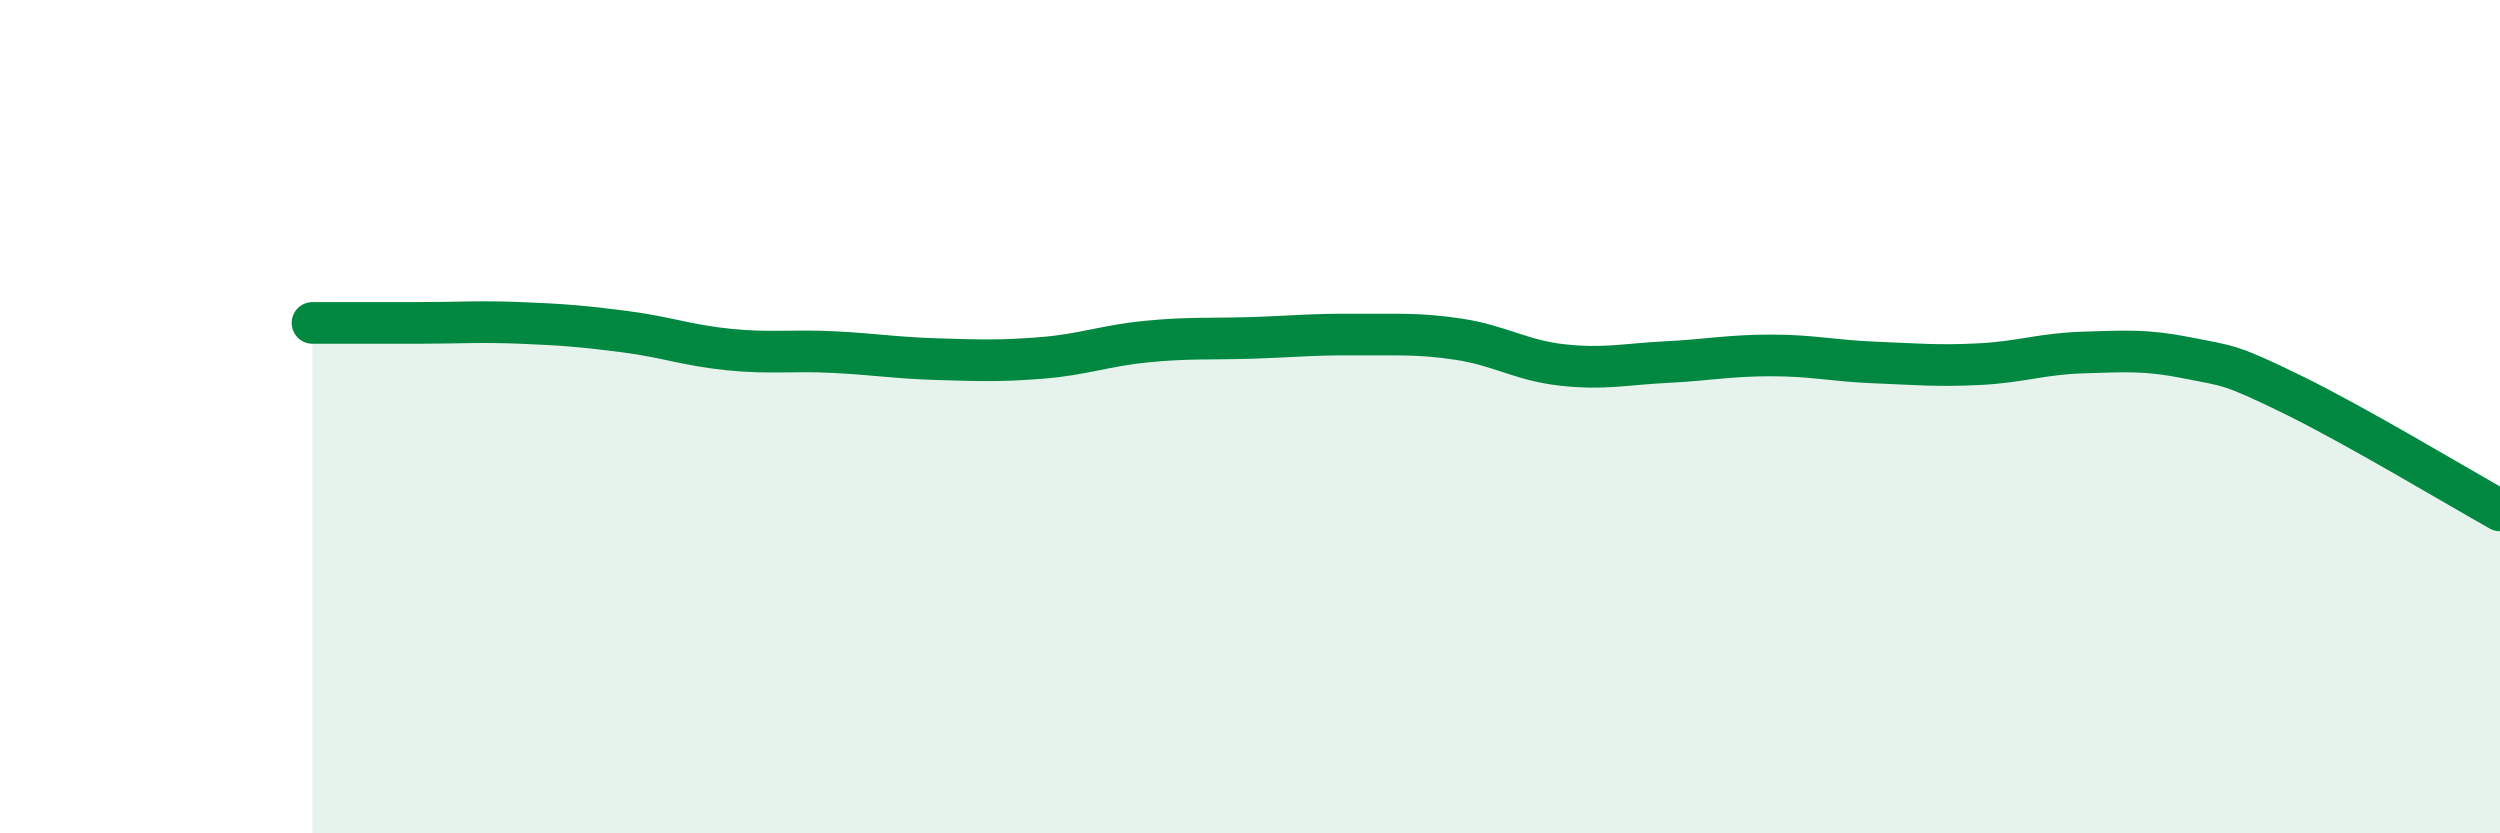 
    <svg width="60" height="20" viewBox="0 0 60 20" xmlns="http://www.w3.org/2000/svg">
      <path
        d="M 7.5,7.75 C 8,7.75 9,7.75 10,7.75 C 11,7.75 11.5,7.71 12.5,7.75 C 13.5,7.79 14,7.83 15,7.96 C 16,8.09 16.5,8.29 17.5,8.39 C 18.5,8.49 19,8.4 20,8.45 C 21,8.5 21.5,8.59 22.5,8.62 C 23.5,8.65 24,8.67 25,8.59 C 26,8.51 26.5,8.3 27.5,8.2 C 28.5,8.1 29,8.14 30,8.11 C 31,8.08 31.5,8.02 32.5,8.03 C 33.5,8.04 34,7.99 35,8.14 C 36,8.29 36.5,8.65 37.5,8.76 C 38.5,8.87 39,8.74 40,8.69 C 41,8.64 41.5,8.53 42.5,8.53 C 43.5,8.53 44,8.66 45,8.7 C 46,8.74 46.5,8.79 47.5,8.74 C 48.5,8.69 49,8.49 50,8.46 C 51,8.43 51.5,8.39 52.5,8.59 C 53.5,8.79 53.5,8.73 55,9.46 C 56.5,10.19 59,11.69 60,12.25L60 20L7.5 20Z"
        fill="#008740"
        opacity="0.1"
        stroke-linecap="round"
        stroke-linejoin="round"
      />
      <path
        d="M 7.5,7.75 C 8,7.75 9,7.75 10,7.75 C 11,7.75 11.5,7.71 12.5,7.75 C 13.5,7.79 14,7.83 15,7.96 C 16,8.09 16.5,8.29 17.5,8.39 C 18.5,8.49 19,8.4 20,8.45 C 21,8.5 21.5,8.59 22.5,8.62 C 23.5,8.65 24,8.67 25,8.59 C 26,8.51 26.5,8.3 27.5,8.2 C 28.5,8.1 29,8.14 30,8.11 C 31,8.08 31.5,8.02 32.5,8.03 C 33.5,8.04 34,7.99 35,8.14 C 36,8.29 36.5,8.65 37.5,8.76 C 38.5,8.87 39,8.74 40,8.69 C 41,8.64 41.5,8.53 42.5,8.53 C 43.5,8.53 44,8.66 45,8.7 C 46,8.74 46.5,8.79 47.5,8.74 C 48.5,8.69 49,8.49 50,8.46 C 51,8.43 51.5,8.39 52.5,8.59 C 53.5,8.79 53.5,8.73 55,9.46 C 56.5,10.19 59,11.69 60,12.25"
        stroke="#008740"
        stroke-width="1"
        fill="none"
        stroke-linecap="round"
        stroke-linejoin="round"
      />
    </svg>
  